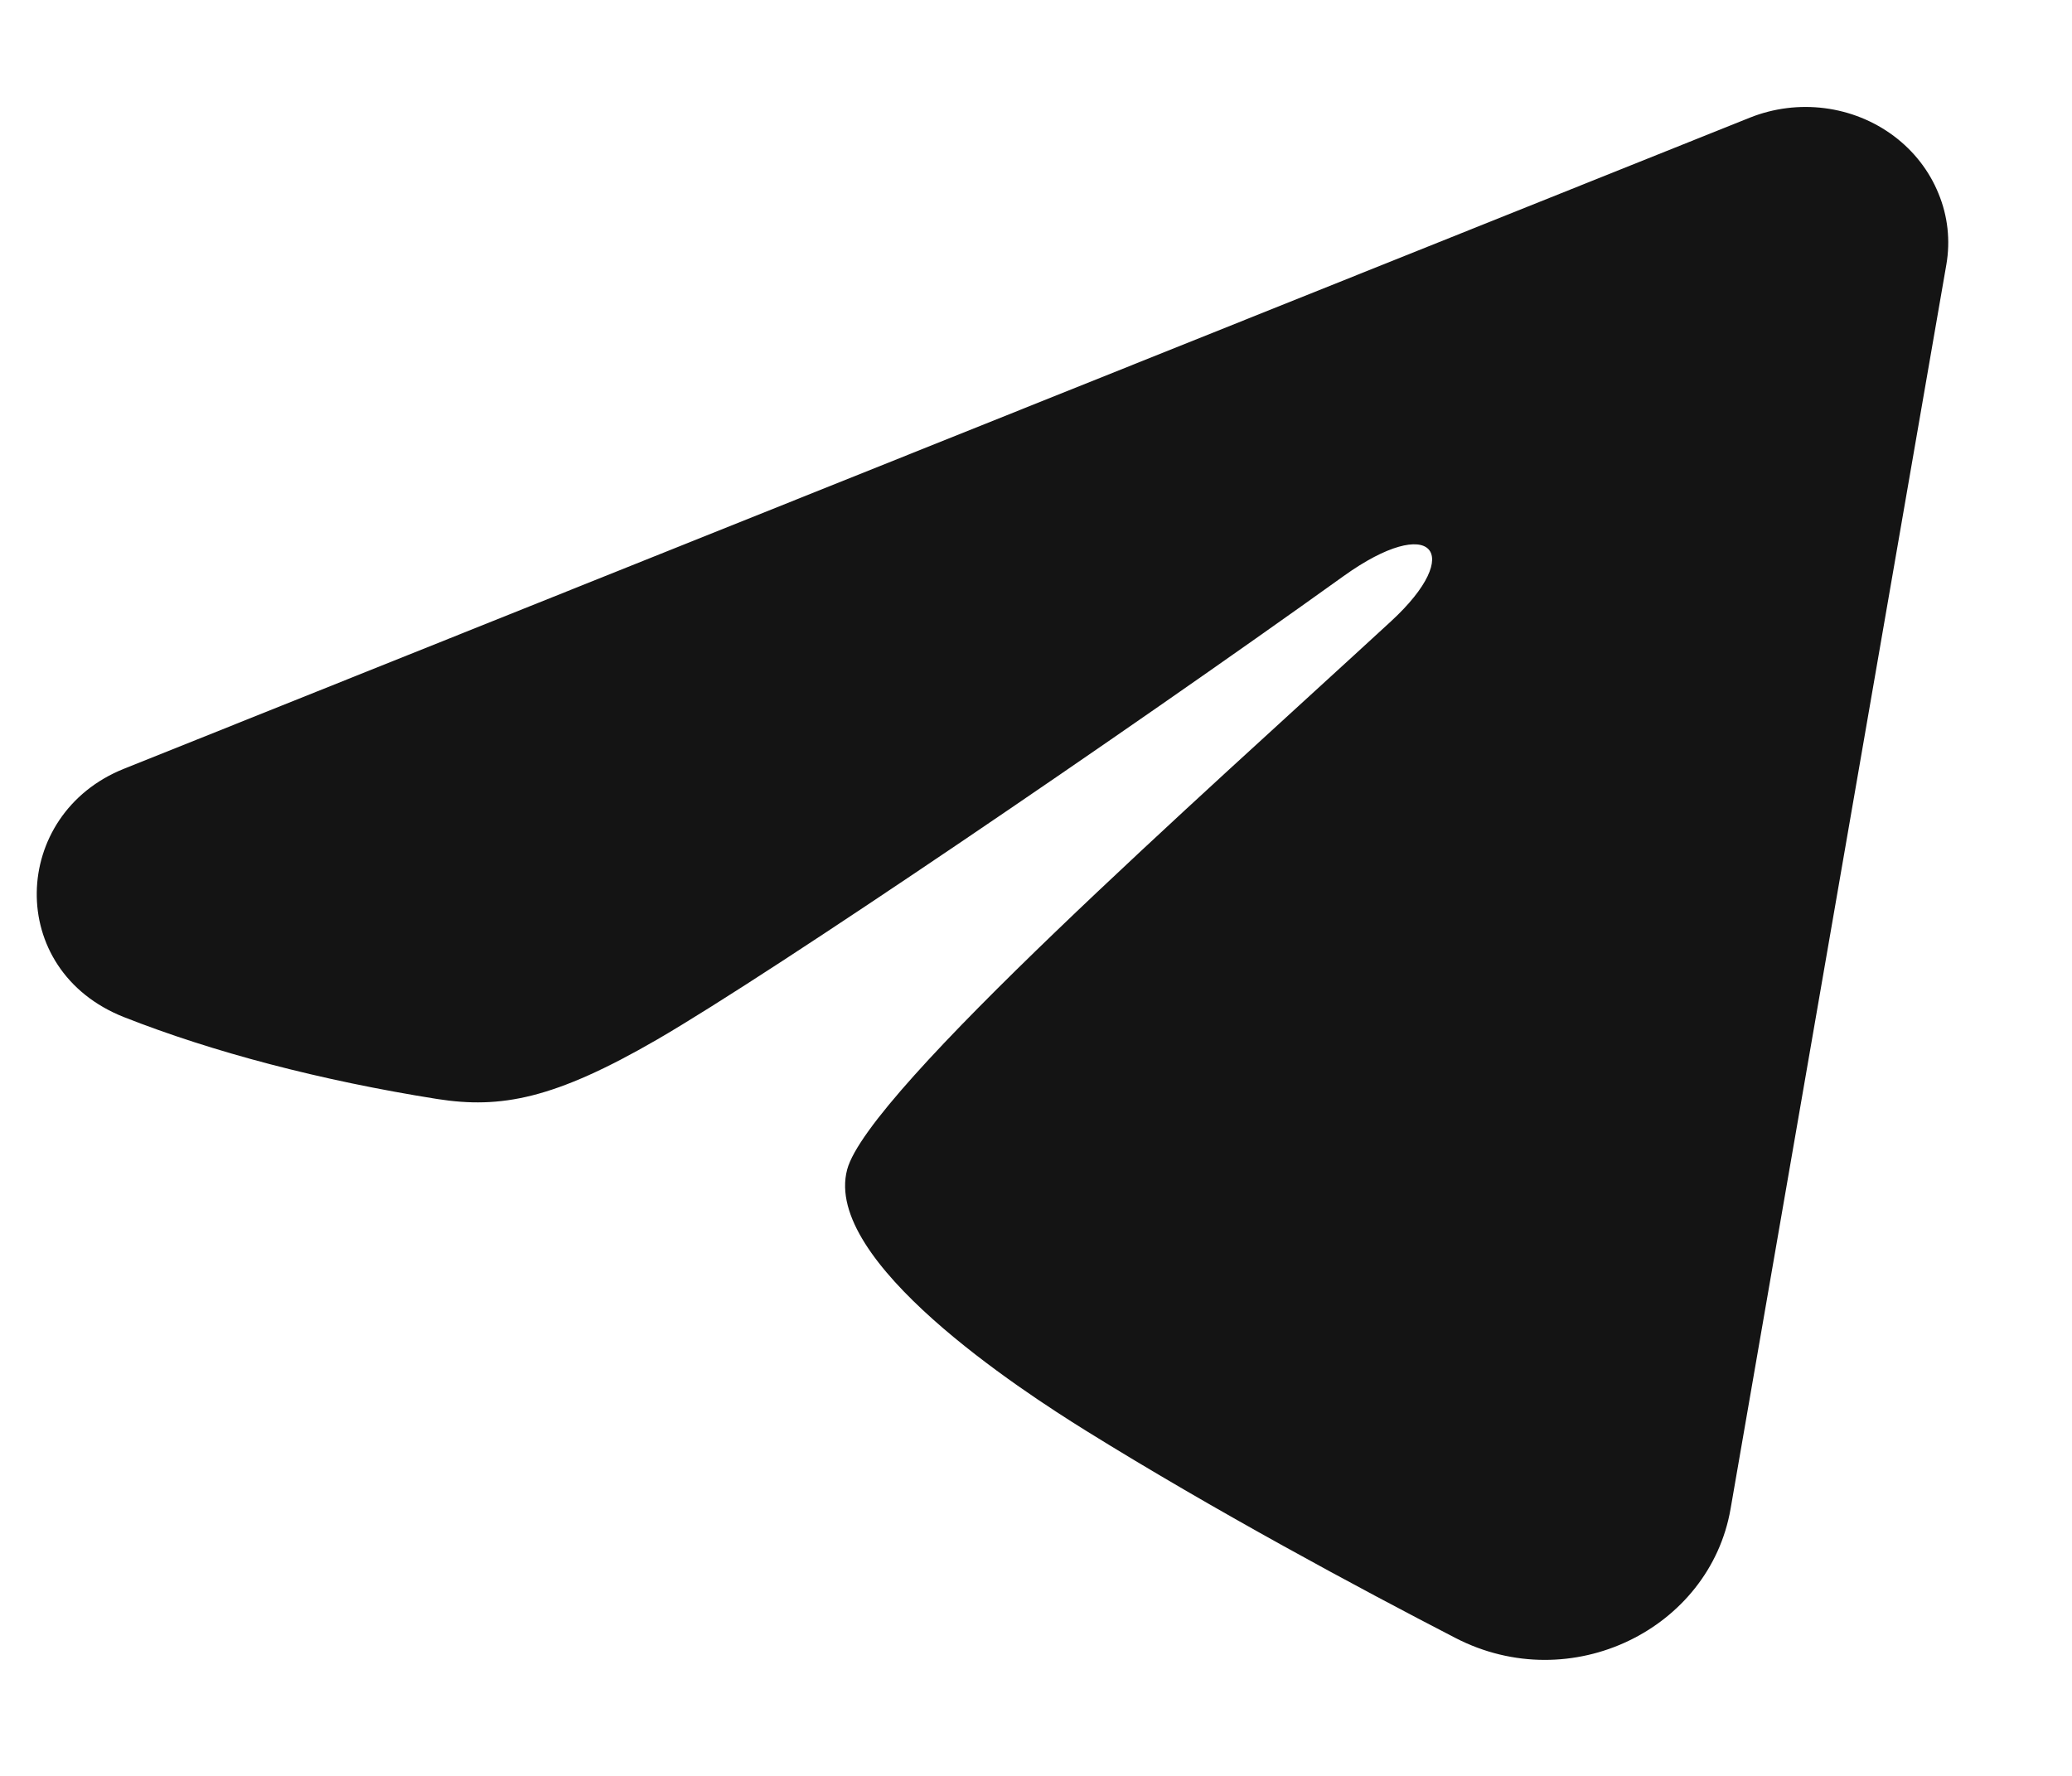 <?xml version="1.0" encoding="UTF-8"?> <svg xmlns="http://www.w3.org/2000/svg" width="14" height="12" viewBox="0 0 14 12" fill="none"><path fill-rule="evenodd" clip-rule="evenodd" d="M11.826 0.794C11.985 0.731 12.158 0.709 12.329 0.731C12.5 0.753 12.661 0.818 12.796 0.919C12.932 1.021 13.036 1.155 13.098 1.308C13.161 1.46 13.179 1.626 13.151 1.788L11.693 10.196C11.552 11.007 10.616 11.472 9.834 11.068C9.18 10.73 8.209 10.209 7.335 9.666C6.898 9.394 5.559 8.523 5.724 7.903C5.865 7.373 8.114 5.382 9.399 4.198C9.904 3.733 9.674 3.465 9.078 3.893C7.598 4.955 5.224 6.57 4.439 7.025C3.746 7.426 3.385 7.494 2.953 7.426C2.165 7.301 1.434 7.108 0.838 6.873C0.032 6.555 0.072 5.501 0.837 5.195L11.826 0.794Z" fill="#141414"></path></svg> 